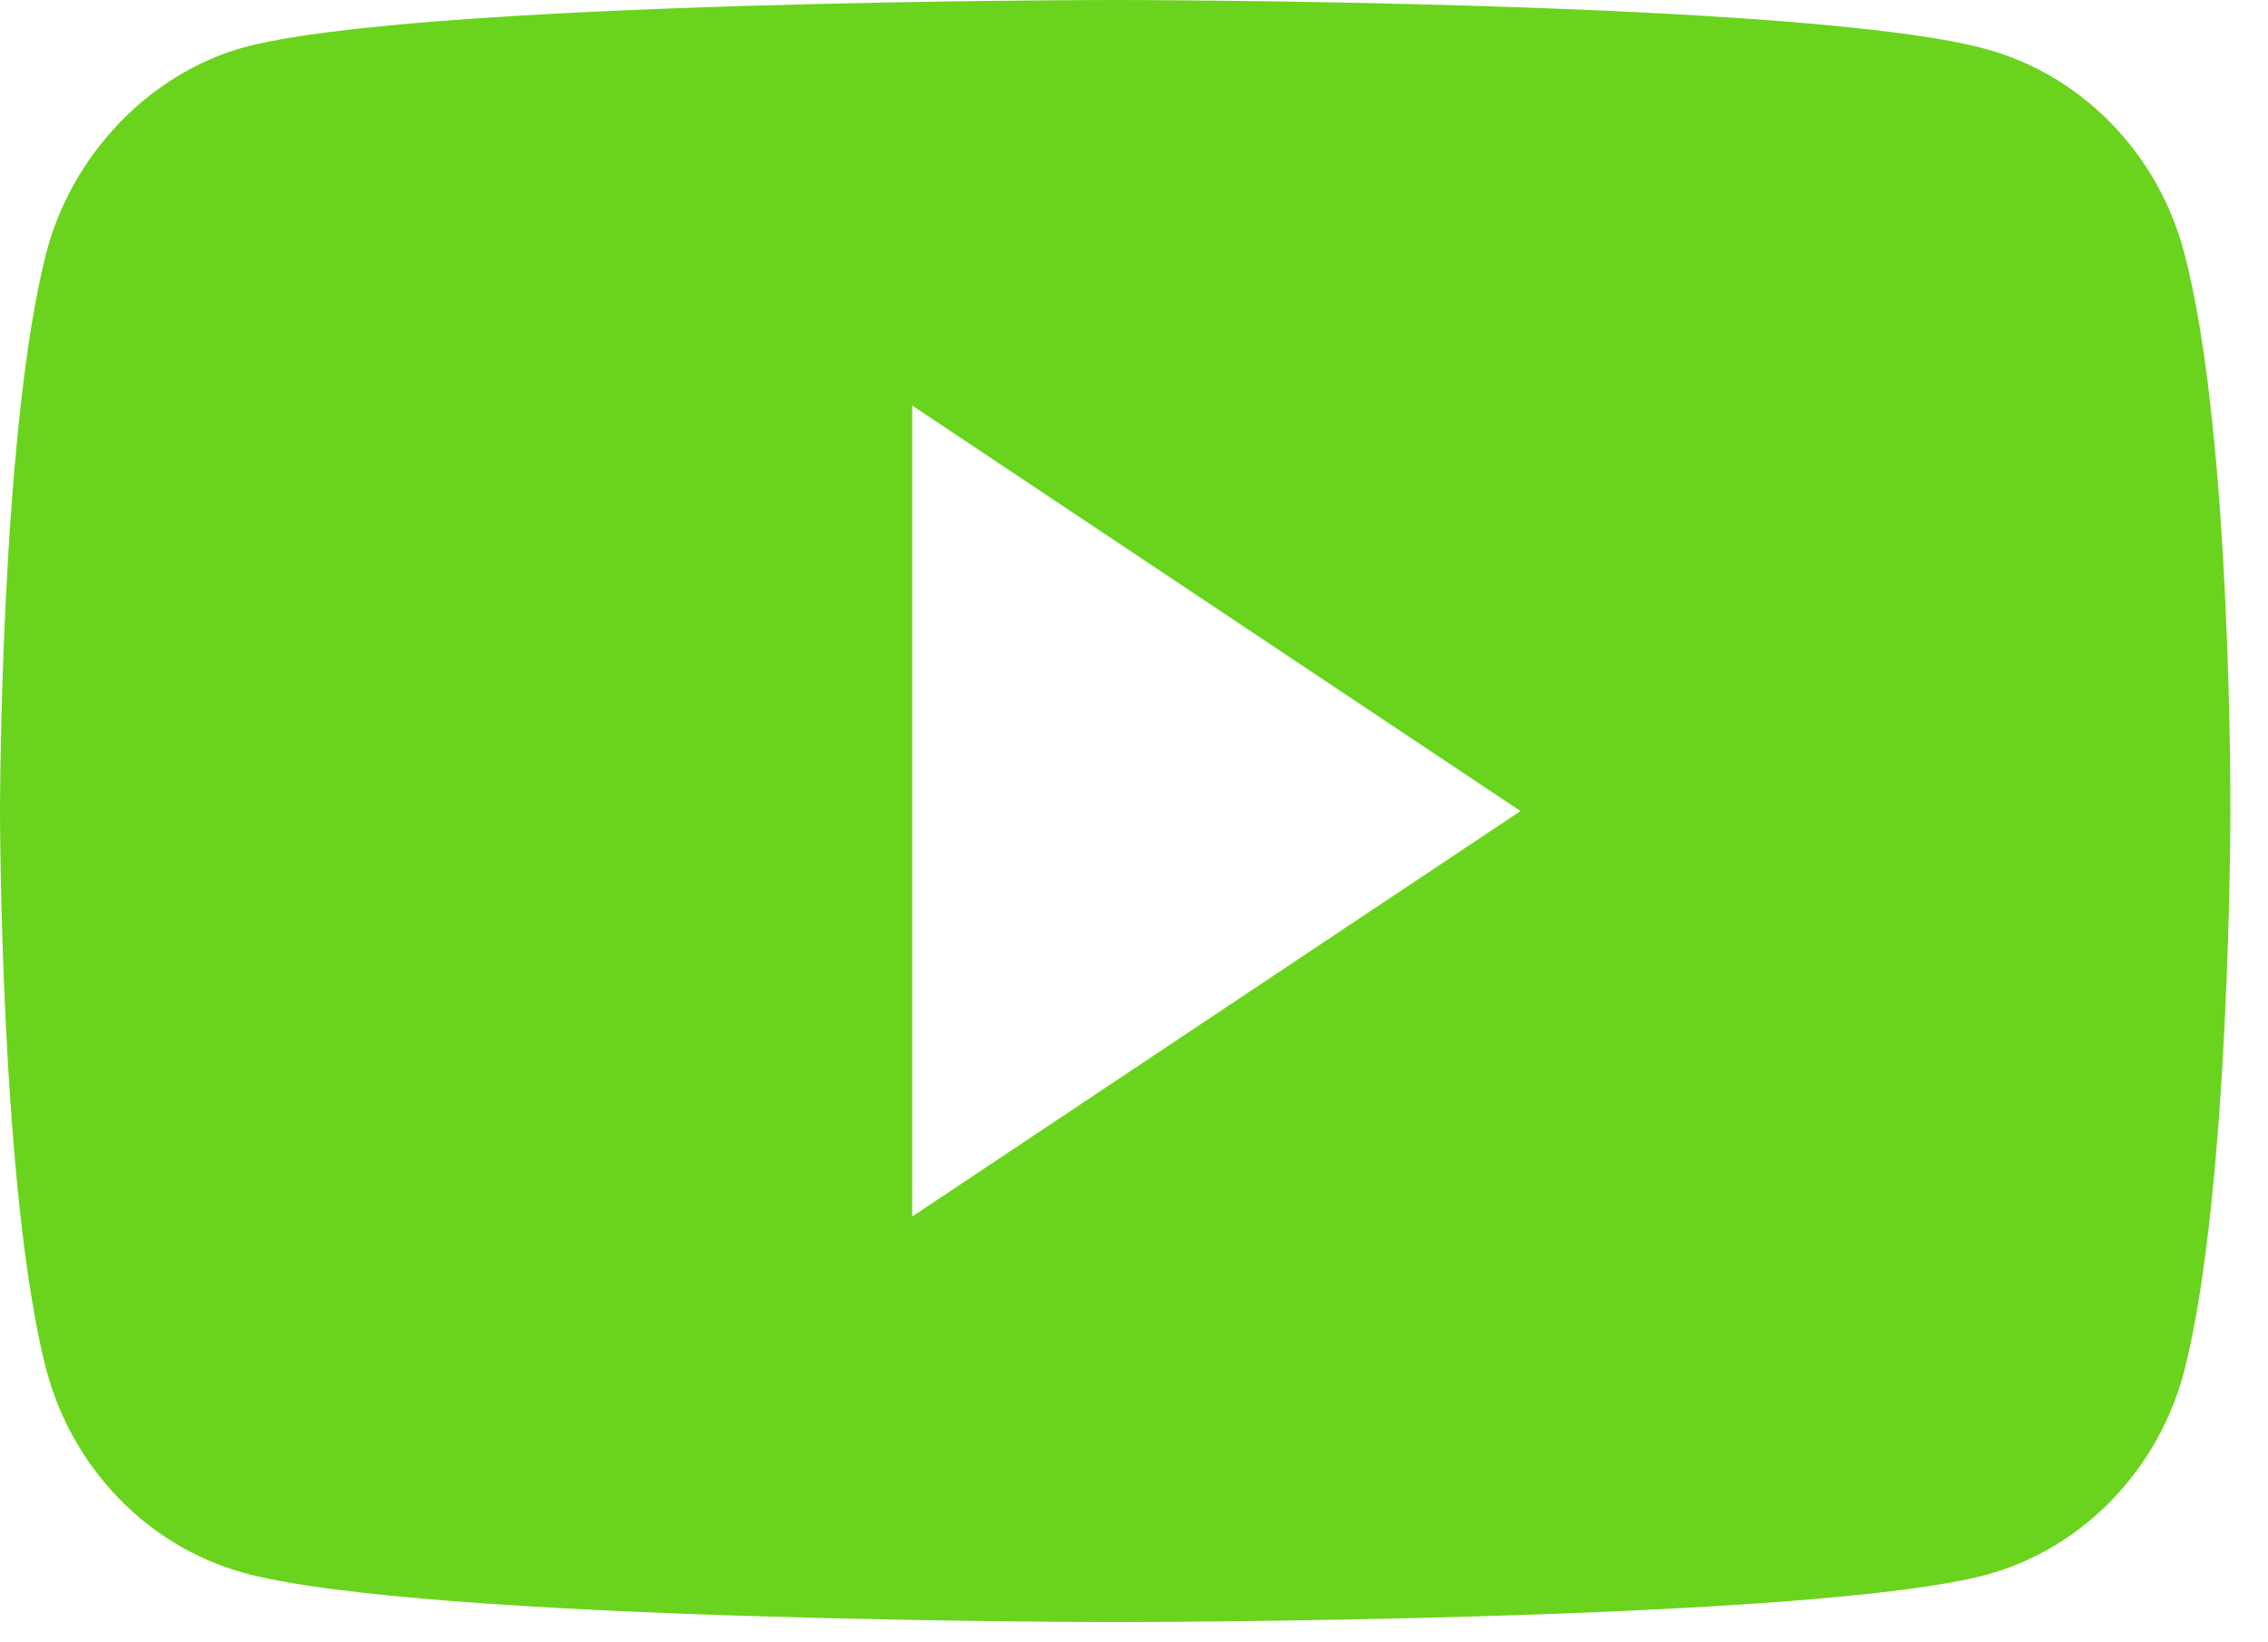 <svg width="29" height="21" viewBox="0 0 29 21" fill="none" xmlns="http://www.w3.org/2000/svg">
<path fill-rule="evenodd" clip-rule="evenodd" d="M25.418 0.634C26.639 0.976 27.603 1.976 27.932 3.245C28.543 5.564 28.519 10.395 28.519 10.395C28.519 10.395 28.519 15.203 27.932 17.52C27.603 18.789 26.64 19.79 25.418 20.131C23.187 20.741 14.26 20.741 14.26 20.741C14.26 20.741 5.356 20.741 3.101 20.107C1.879 19.765 0.916 18.765 0.587 17.496C5.60284e-06 15.202 0 10.371 0 10.371C0 10.371 -2.563e-06 5.564 0.588 3.246C0.916 1.977 1.903 0.952 3.101 0.61C5.332 1.78814e-07 14.26 0 14.26 0C14.26 0 23.187 -5.96046e-08 25.418 0.634ZM19.442 10.371L11.664 15.556V5.186L19.442 10.371Z" fill="#6AD31D"/>
</svg>

